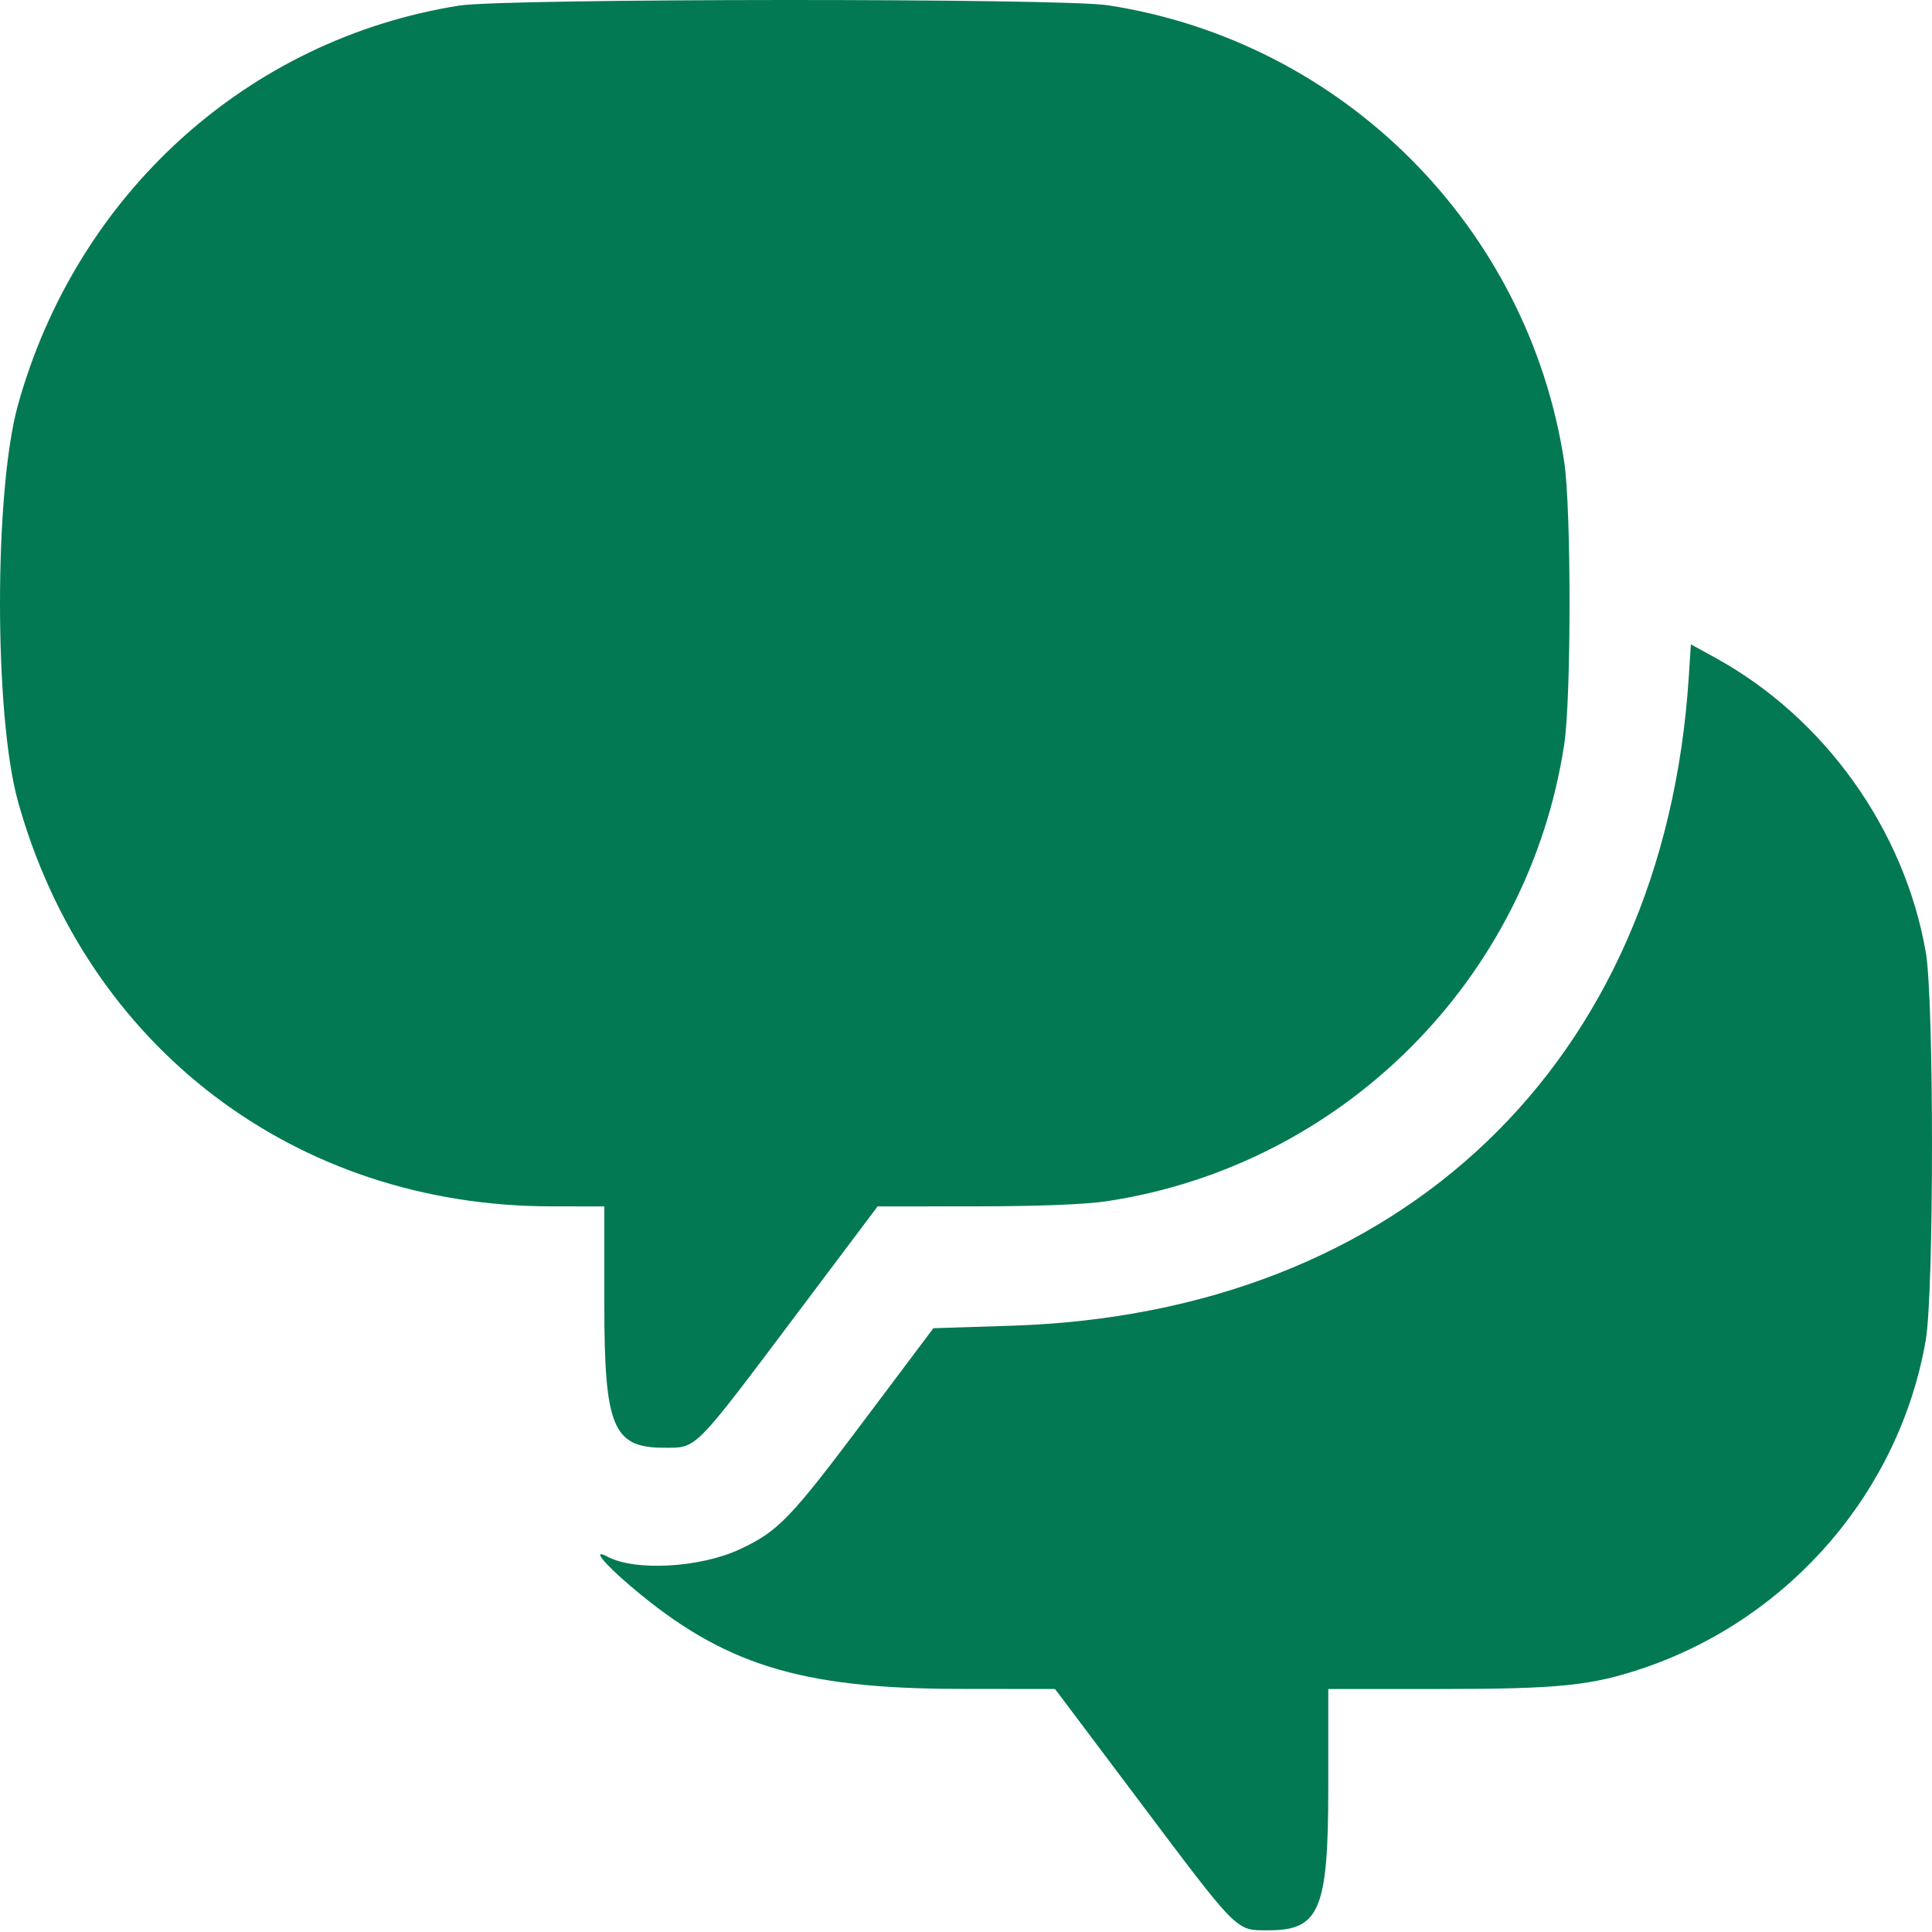<svg width="35" height="35" viewBox="0 0 35 35" fill="none" xmlns="http://www.w3.org/2000/svg">
<path fill-rule="evenodd" clip-rule="evenodd" d="M8.319 0.101C4.485 0.709 1.387 3.515 0.324 7.341C-0.108 8.898 -0.108 12.955 0.324 14.513C1.561 18.966 5.35 21.848 9.975 21.854L10.948 21.855V23.655C10.948 25.845 11.107 26.227 12.021 26.227C12.634 26.227 12.543 26.318 14.448 23.785L15.899 21.855L17.675 21.854C18.834 21.853 19.666 21.82 20.067 21.759C24.324 21.108 27.687 17.746 28.337 13.488C28.466 12.645 28.466 9.208 28.337 8.365C27.687 4.108 24.324 0.746 20.067 0.095C19.217 -0.035 9.143 -0.03 8.319 0.101ZM30.593 12.273C30.14 19.253 25.393 23.794 18.317 24.017L16.909 24.062L15.653 25.734C14.318 27.513 14.096 27.743 13.403 28.066C12.684 28.402 11.504 28.468 11.004 28.2C10.716 28.046 10.925 28.31 11.432 28.741C13.098 30.157 14.491 30.591 17.37 30.596L19.113 30.598L20.563 32.527C22.468 35.061 22.377 34.969 22.99 34.969C23.904 34.969 24.063 34.588 24.063 32.398V30.598H26.069C28.254 30.598 28.847 30.536 29.796 30.211C32.44 29.304 34.411 27.01 34.886 24.284C35.037 23.418 35.038 18.116 34.888 17.252C34.5 15.027 33.054 13.004 31.075 11.916L30.632 11.673L30.593 12.273Z" fill="#037953"/>
</svg>
